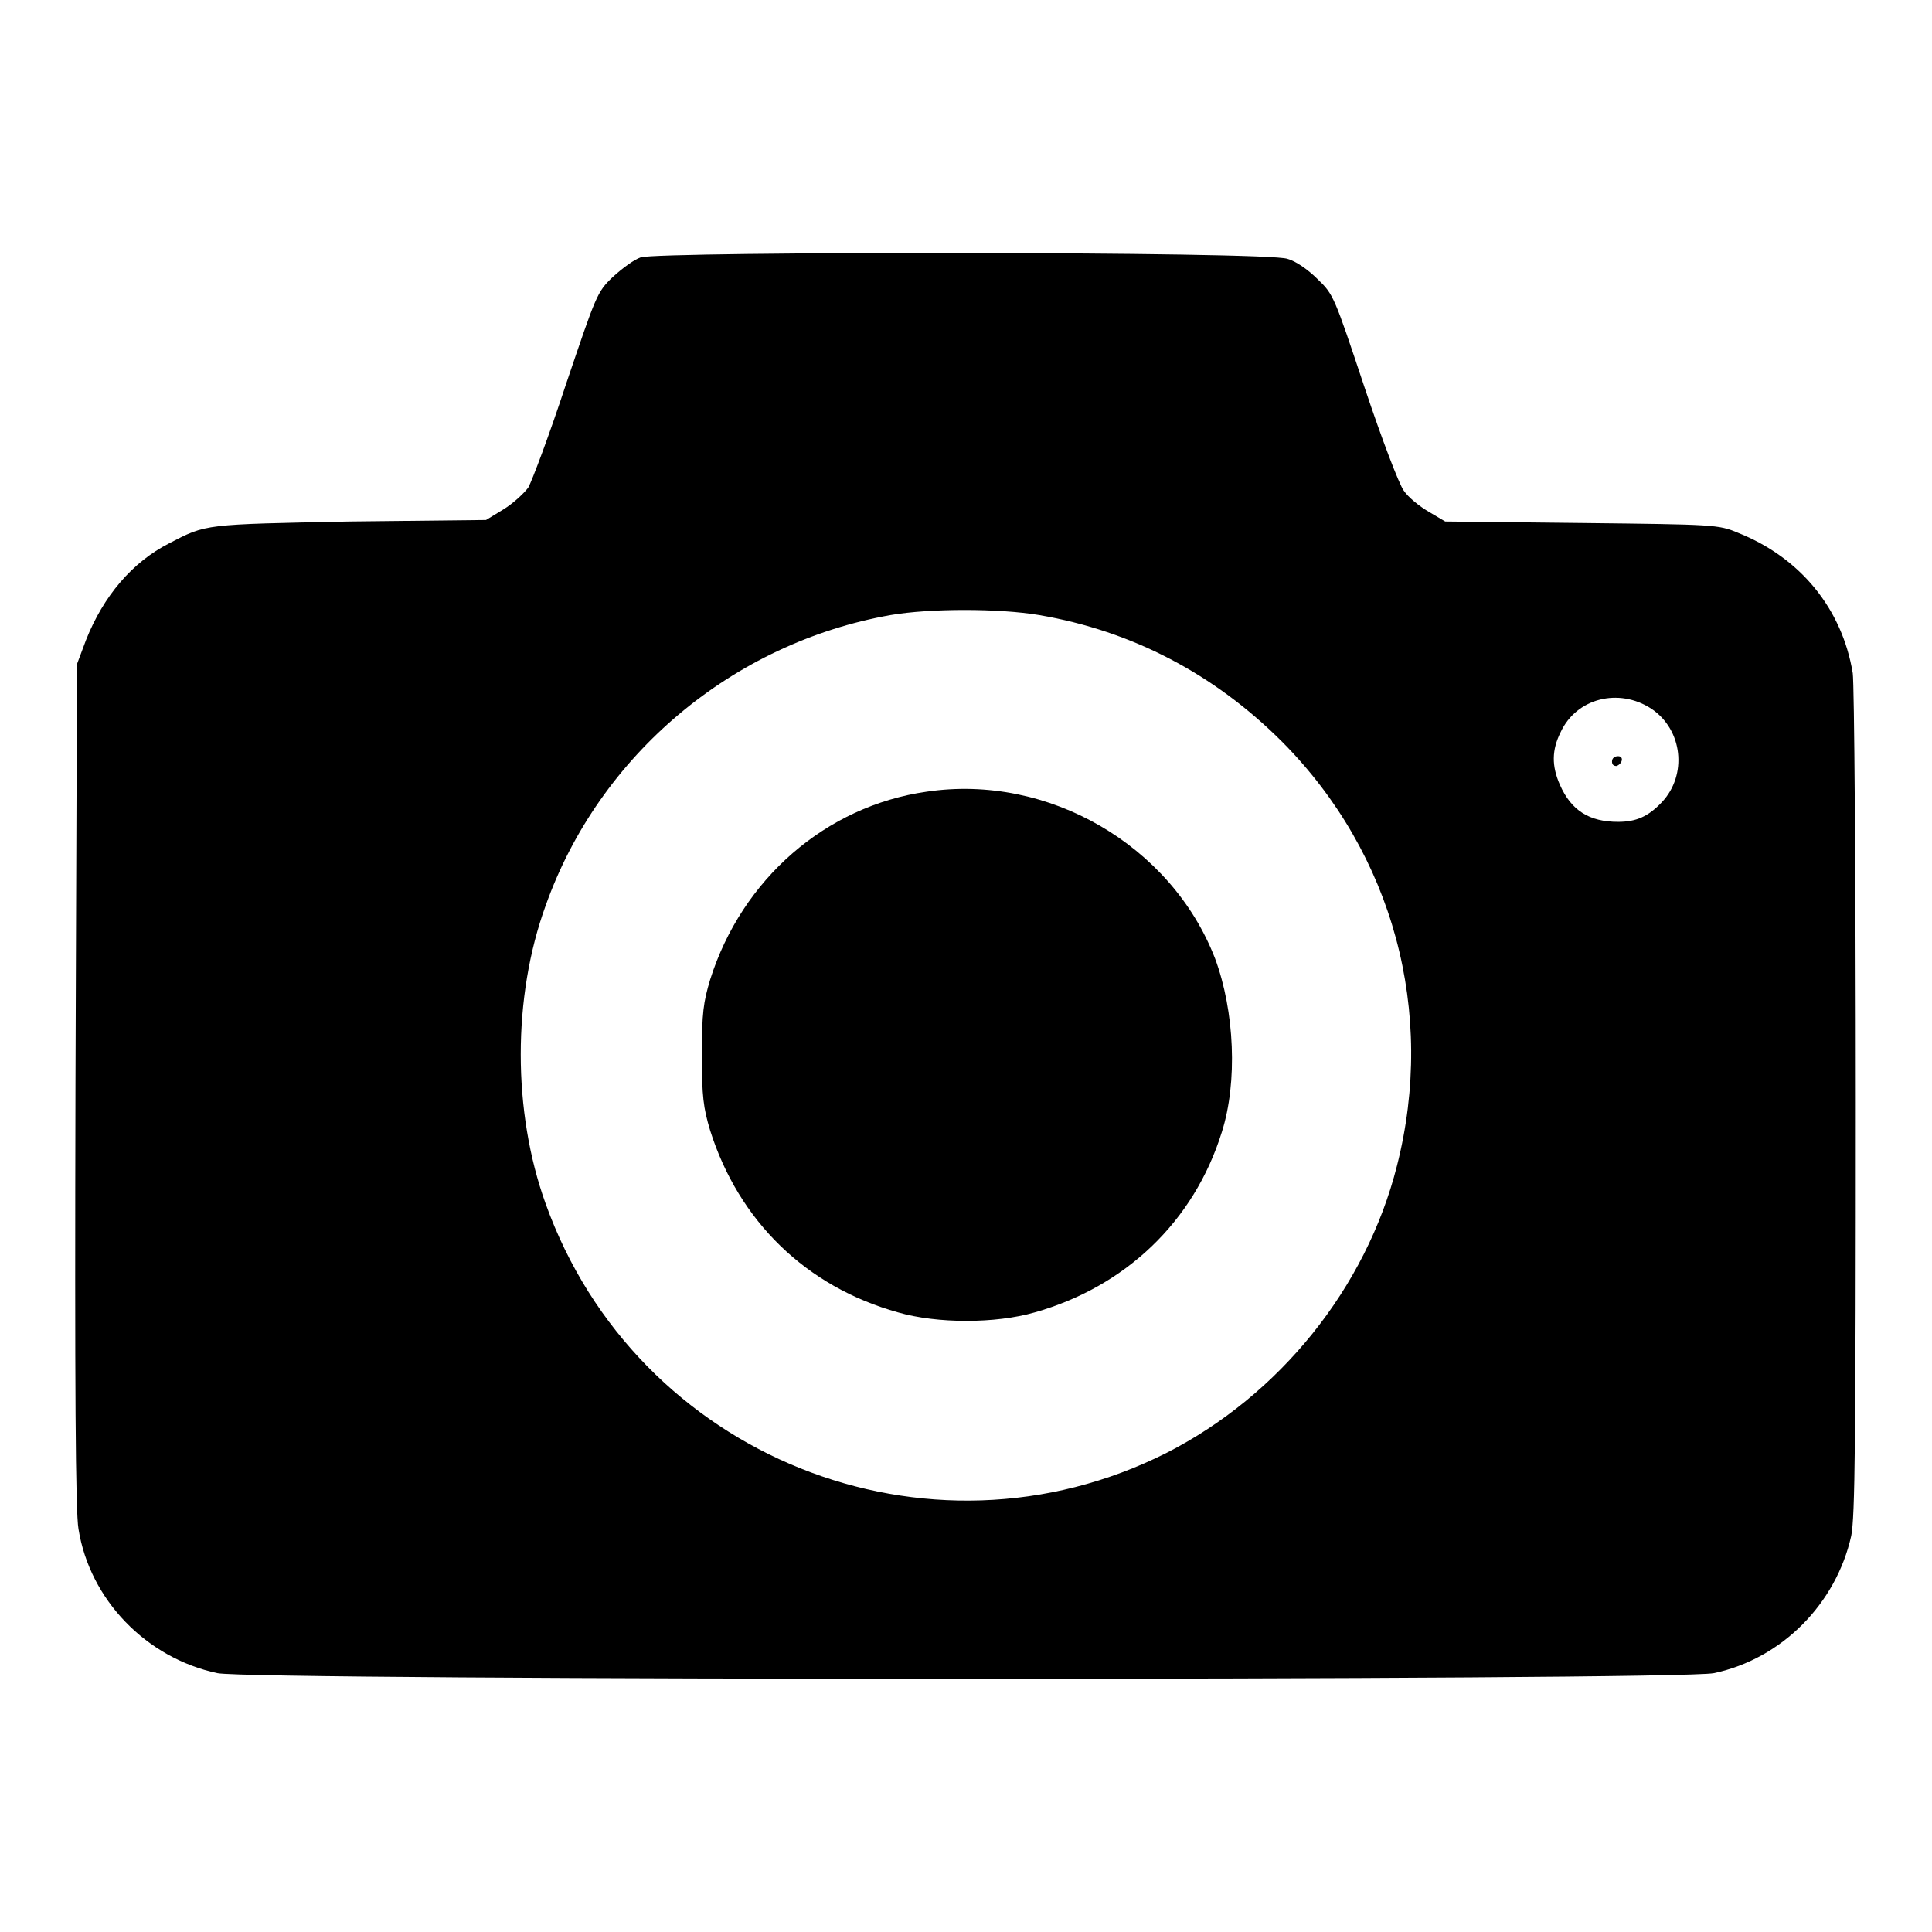 <?xml version="1.0" encoding="utf-8"?>
<!-- Svg Vector Icons : http://www.onlinewebfonts.com/icon -->
<!DOCTYPE svg PUBLIC "-//W3C//DTD SVG 1.1//EN" "http://www.w3.org/Graphics/SVG/1.1/DTD/svg11.dtd">
<svg version="1.1" xmlns="http://www.w3.org/2000/svg" xmlns:xlink="http://www.w3.org/1999/xlink" x="0px" y="0px" viewBox="0 0 256 256" enable-background="new 0 0 256 256" xml:space="preserve">
<g><g><g><path fill="#000000" d="M84.9,34.1c-0.9,0.3-2.5,1.5-3.7,2.6c-2.1,2-2.2,2.4-6.2,14.2c-2.2,6.7-4.5,12.8-5,13.7c-0.6,0.8-2,2.1-3.3,2.9l-2.3,1.4l-18.1,0.2C27,69.5,27.4,69.4,22.4,72c-4.9,2.5-8.7,7-11,12.8l-1.2,3.2L10,143.7c-0.1,40.3,0,56.7,0.4,58.9c1.5,9.4,9,17.1,18.4,19.1c4.6,1,193.6,1,198.3,0c9-1.9,16.2-9.2,18.2-18.2c0.5-2.5,0.6-12.5,0.6-57.4c0-30.4-0.2-55.5-0.4-56.9c-1.4-8.5-6.9-15.3-15.2-18.6c-2.6-1.1-3.2-1.1-20.7-1.3l-18.1-0.2l-2.2-1.3c-1.2-0.7-2.7-1.9-3.3-2.8c-0.6-0.8-2.9-6.8-5.2-13.7c-4-12-4.1-12.3-6.2-14.3c-1.3-1.3-2.9-2.4-4-2.7C168.1,33.3,87.4,33.3,84.9,34.1z M137.7,81.5c12.3,2.1,23.2,7.8,32.2,16.8c14.7,14.8,20.4,35.8,15.2,56.2c-4.1,16.2-15.6,30.4-30.5,38c-31.7,16-70.3,0.5-82.3-33c-4.4-12.2-4.4-27.4,0-39.5C79.4,100,97.1,85.2,118,81.5C123.2,80.6,132.4,80.6,137.7,81.5z M218.8,93.9c4.2,2.8,4.8,8.8,1.4,12.4c-1.8,1.9-3.4,2.6-5.8,2.6c-3.8,0-6.2-1.5-7.7-4.9c-1.1-2.5-1.1-4.6,0.1-7C208.9,92.5,214.5,91.1,218.8,93.9z"/><path fill="#000000" d="M122.8,104.9c-13.4,1.9-24.5,11.6-28.7,24.9c-0.9,3-1.1,4.4-1.1,10c0,5.5,0.2,7,1.1,10c3.8,12,12.7,20.7,24.9,24.1c5.2,1.5,12.9,1.5,18.1,0c12-3.4,21.1-12,24.8-23.9c2.1-6.6,1.7-16-0.9-23C155.2,112,138.9,102.5,122.8,104.9z"/><path fill="#000000" d="M213.6,100.9c0,0.4,0.2,0.6,0.6,0.6c0.8-0.3,1-1.3,0.2-1.3C213.9,100.2,213.6,100.5,213.6,100.9z"/></g></g></g>
</svg>